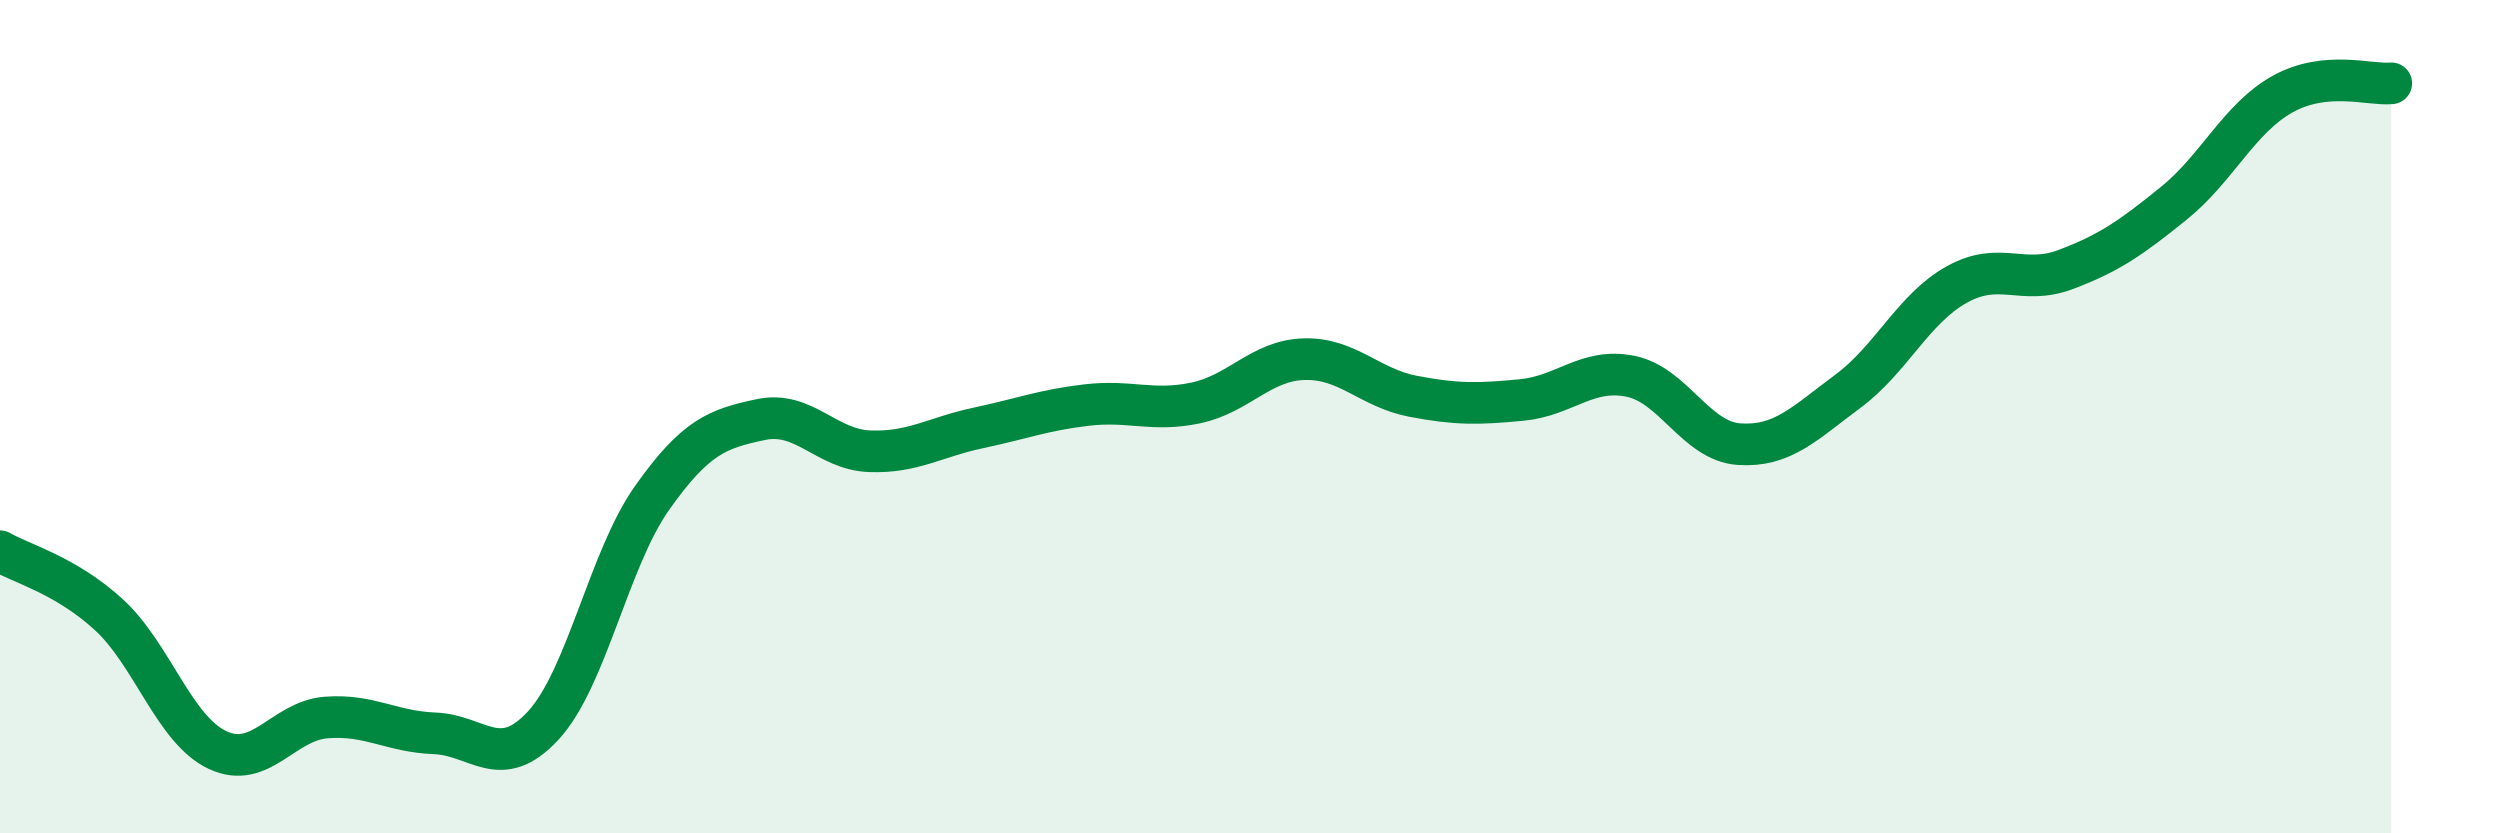 
    <svg width="60" height="20" viewBox="0 0 60 20" xmlns="http://www.w3.org/2000/svg">
      <path
        d="M 0,13.23 C 0.52,13.53 1.57,13.8 2.61,14.75 C 3.65,15.7 4.18,17.51 5.22,18 C 6.26,18.49 6.79,17.3 7.83,17.22 C 8.87,17.14 9.39,17.56 10.43,17.6 C 11.47,17.64 12,18.54 13.04,17.41 C 14.08,16.28 14.61,13.42 15.65,11.95 C 16.69,10.48 17.22,10.29 18.26,10.07 C 19.3,9.85 19.83,10.79 20.87,10.83 C 21.91,10.87 22.44,10.49 23.48,10.27 C 24.52,10.05 25.05,9.84 26.09,9.72 C 27.13,9.6 27.66,9.89 28.7,9.67 C 29.74,9.45 30.26,8.65 31.3,8.62 C 32.34,8.59 32.87,9.31 33.91,9.51 C 34.95,9.71 35.48,9.7 36.52,9.6 C 37.56,9.5 38.09,8.82 39.13,9.03 C 40.17,9.24 40.7,10.59 41.74,10.66 C 42.78,10.73 43.31,10.16 44.35,9.39 C 45.39,8.62 45.92,7.41 46.96,6.83 C 48,6.25 48.53,6.86 49.57,6.47 C 50.61,6.08 51.13,5.72 52.17,4.88 C 53.21,4.04 53.74,2.84 54.78,2.26 C 55.82,1.68 56.87,2.05 57.39,2L57.39 20L0 20Z"
        fill="#008740"
        opacity="0.1"
        stroke-linecap="round"
        stroke-linejoin="round"
      />
      <path
        d="M 0,13.23 C 0.52,13.53 1.57,13.8 2.61,14.75 C 3.65,15.7 4.18,17.51 5.22,18 C 6.26,18.49 6.79,17.3 7.83,17.22 C 8.87,17.14 9.39,17.56 10.43,17.6 C 11.47,17.64 12,18.54 13.04,17.41 C 14.08,16.28 14.61,13.42 15.65,11.95 C 16.69,10.48 17.22,10.29 18.26,10.07 C 19.3,9.85 19.83,10.79 20.87,10.83 C 21.91,10.87 22.44,10.49 23.48,10.27 C 24.52,10.05 25.05,9.84 26.09,9.72 C 27.13,9.6 27.66,9.89 28.7,9.67 C 29.74,9.45 30.26,8.65 31.3,8.62 C 32.34,8.59 32.87,9.31 33.91,9.51 C 34.95,9.71 35.48,9.7 36.52,9.6 C 37.56,9.5 38.09,8.82 39.13,9.03 C 40.17,9.24 40.7,10.59 41.74,10.66 C 42.78,10.73 43.31,10.16 44.35,9.39 C 45.39,8.62 45.92,7.41 46.96,6.83 C 48,6.25 48.53,6.86 49.57,6.47 C 50.61,6.08 51.13,5.72 52.17,4.88 C 53.21,4.04 53.74,2.84 54.78,2.26 C 55.82,1.68 56.87,2.05 57.39,2"
        stroke="#008740"
        stroke-width="1"
        fill="none"
        stroke-linecap="round"
        stroke-linejoin="round"
      />
    </svg>
  